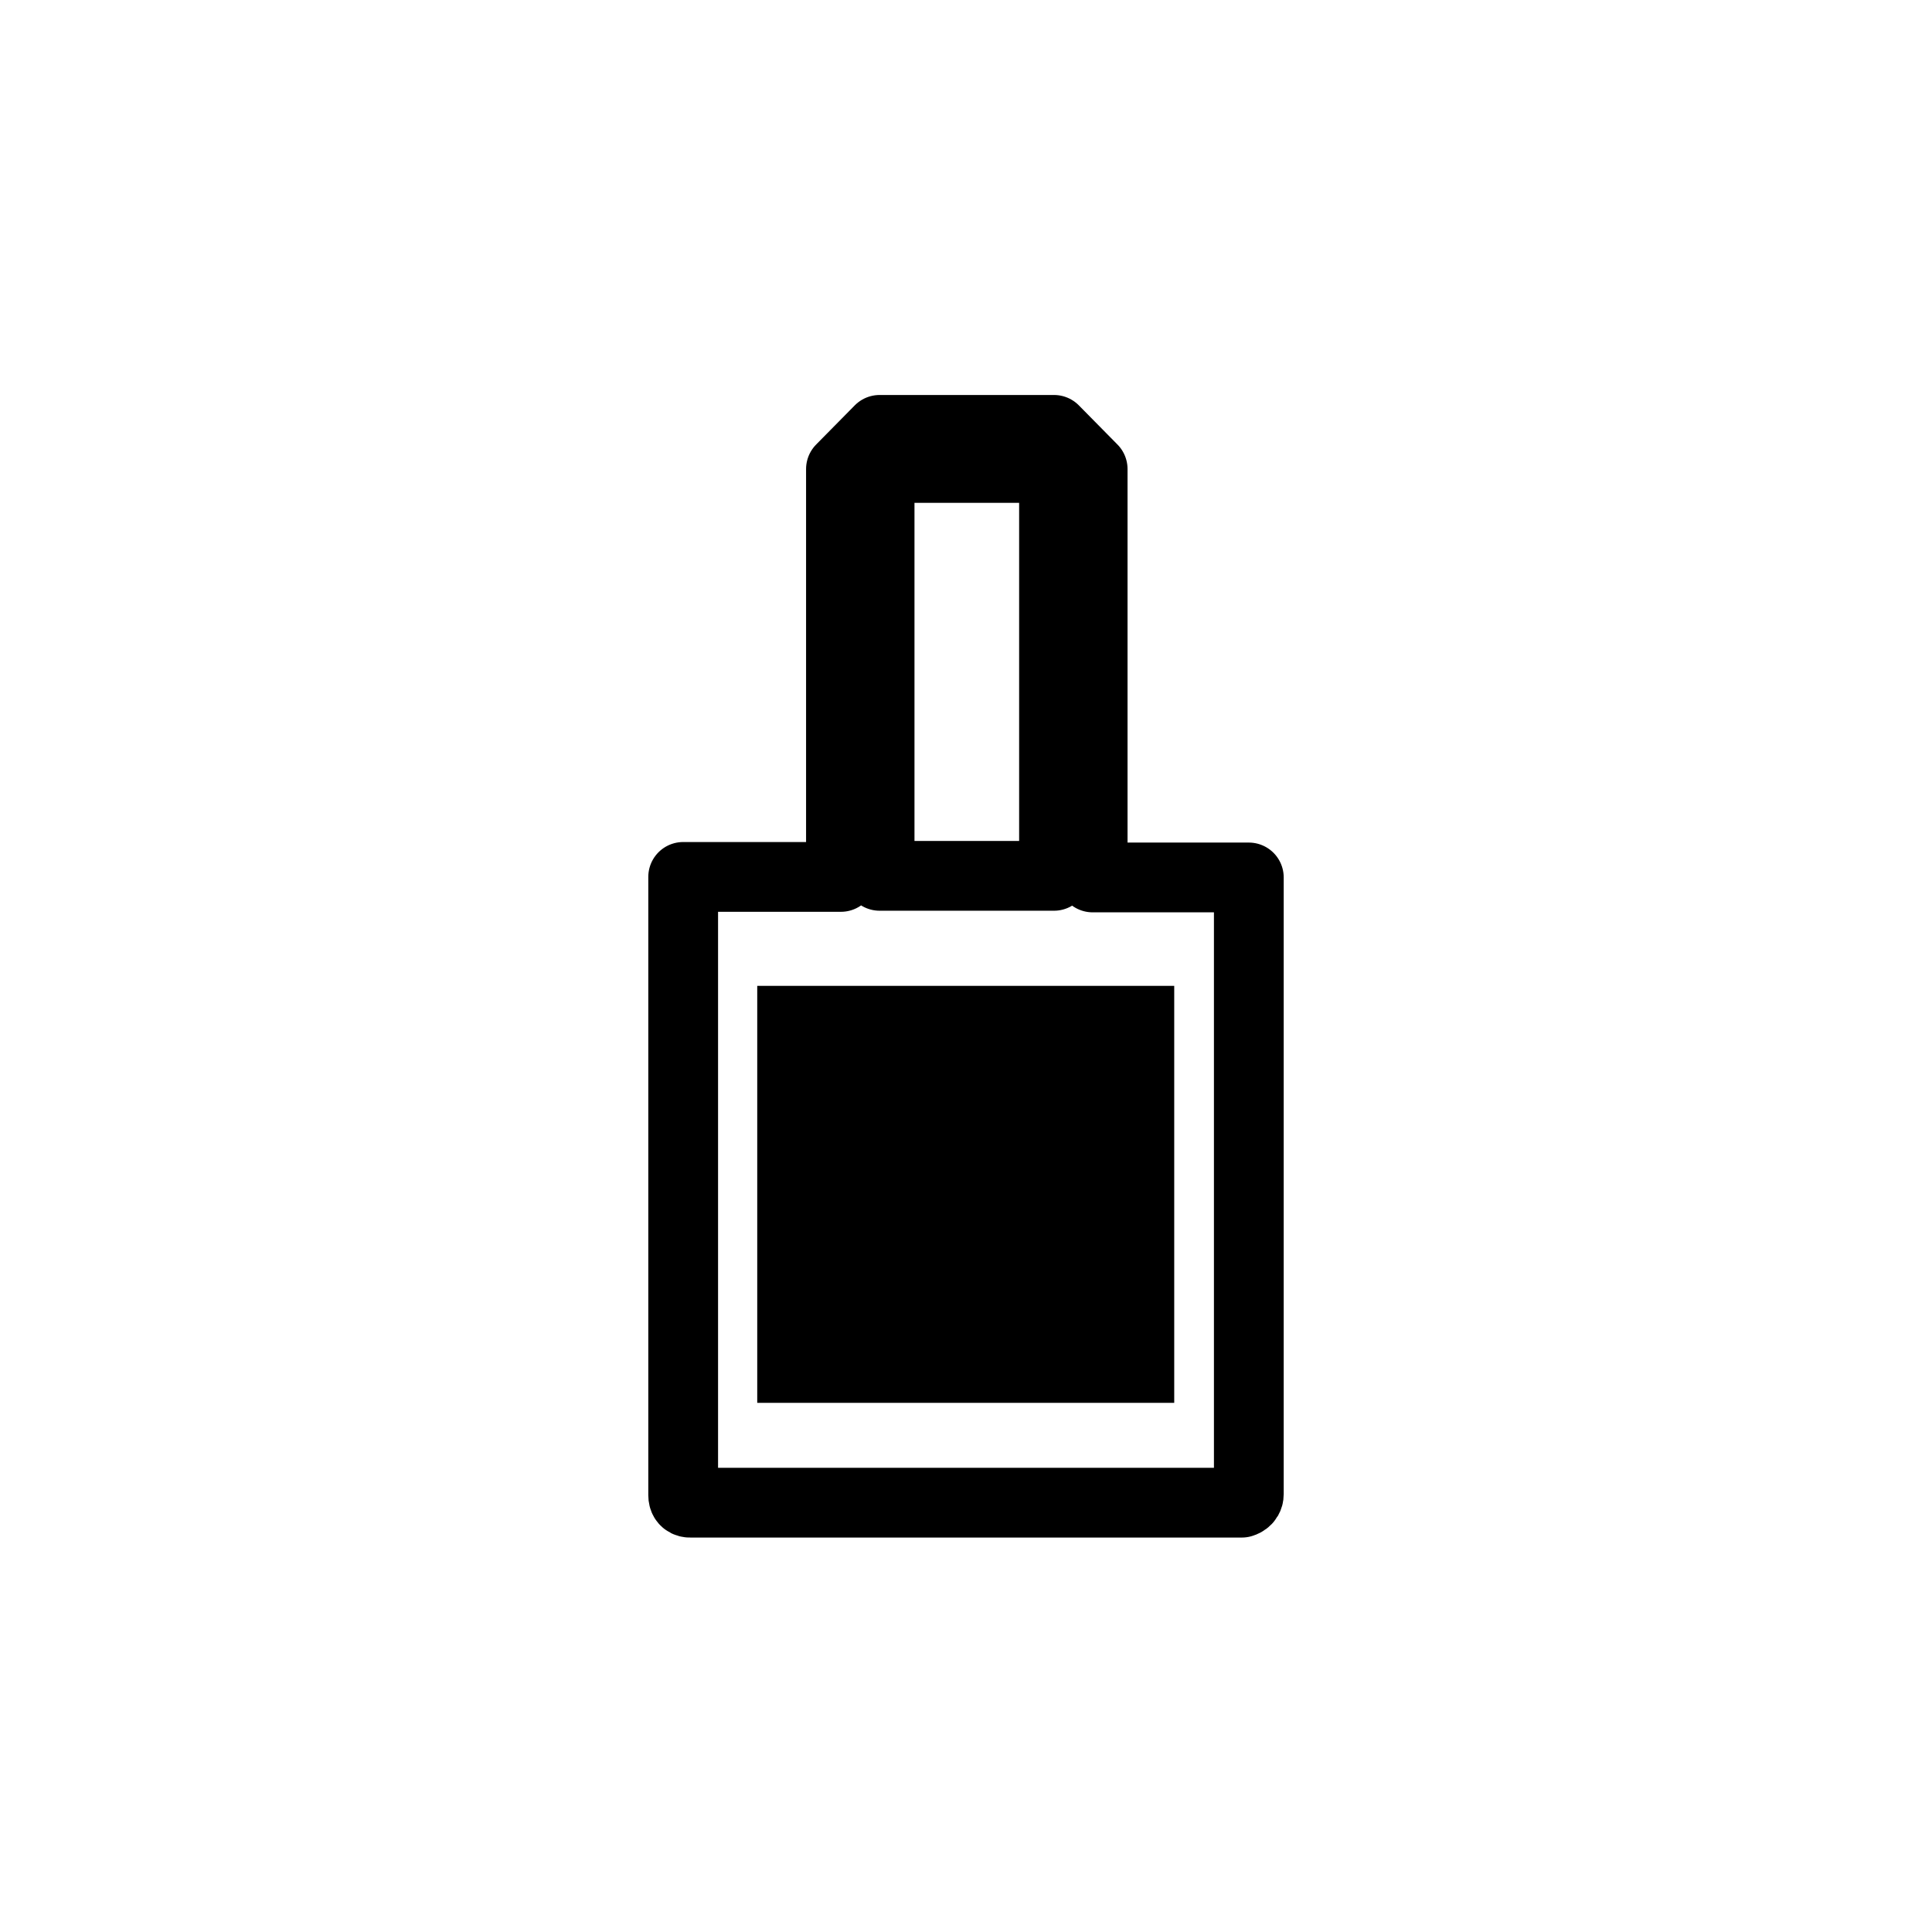 <?xml version="1.0" encoding="utf-8"?>
<!-- Generator: Adobe Illustrator 23.0.1, SVG Export Plug-In . SVG Version: 6.00 Build 0)  -->
<svg version="1.1" id="Layer_5" xmlns="http://www.w3.org/2000/svg" xmlns:xlink="http://www.w3.org/1999/xlink" x="0px" y="0px"
	 viewBox="0 0 36 36" style="enable-background:new 0 0 36 36;" xml:space="preserve">
<path fill="none" stroke="#000000" stroke-width="1.3" stroke-linecap="round" stroke-linejoin="round" stroke-miterlimit="10" d="M23.24,23.97"/>
<g>
	<path fill="none" stroke="#000000" stroke-width="1.3" stroke-miterlimit="10" d="M19.64,16.33"/>
	<path fill="none" stroke="#000000" stroke-width="1.3" stroke-miterlimit="10" d="M16.39,16.33"/>
	<path fill="none" stroke="#000000" stroke-width="1.3" stroke-miterlimit="10" d="M15.67,16.33"/>
	<path fill="none" stroke="#000000" stroke-width="1.3" stroke-linejoin="round" stroke-miterlimit="10" d="M20.36,16.33v-0.12V8.74l-0.72-0.73h-3.25l-0.72,0.73v7.45v0.15h-2.94c0,0,0,11.38,0,11.52
		c0,0.15,0.13,0.14,0.13,0.14h10.28c0,0,0.13-0.03,0.13-0.16c0-0.13,0-11.49,0-11.49H20.36z M19.64,16.32h-3.25v-7.6h3.25V16.32z"/>
	<rect x="14.11" y="18.37" width="7.77" height="7.77"/>
</g>
</svg>
